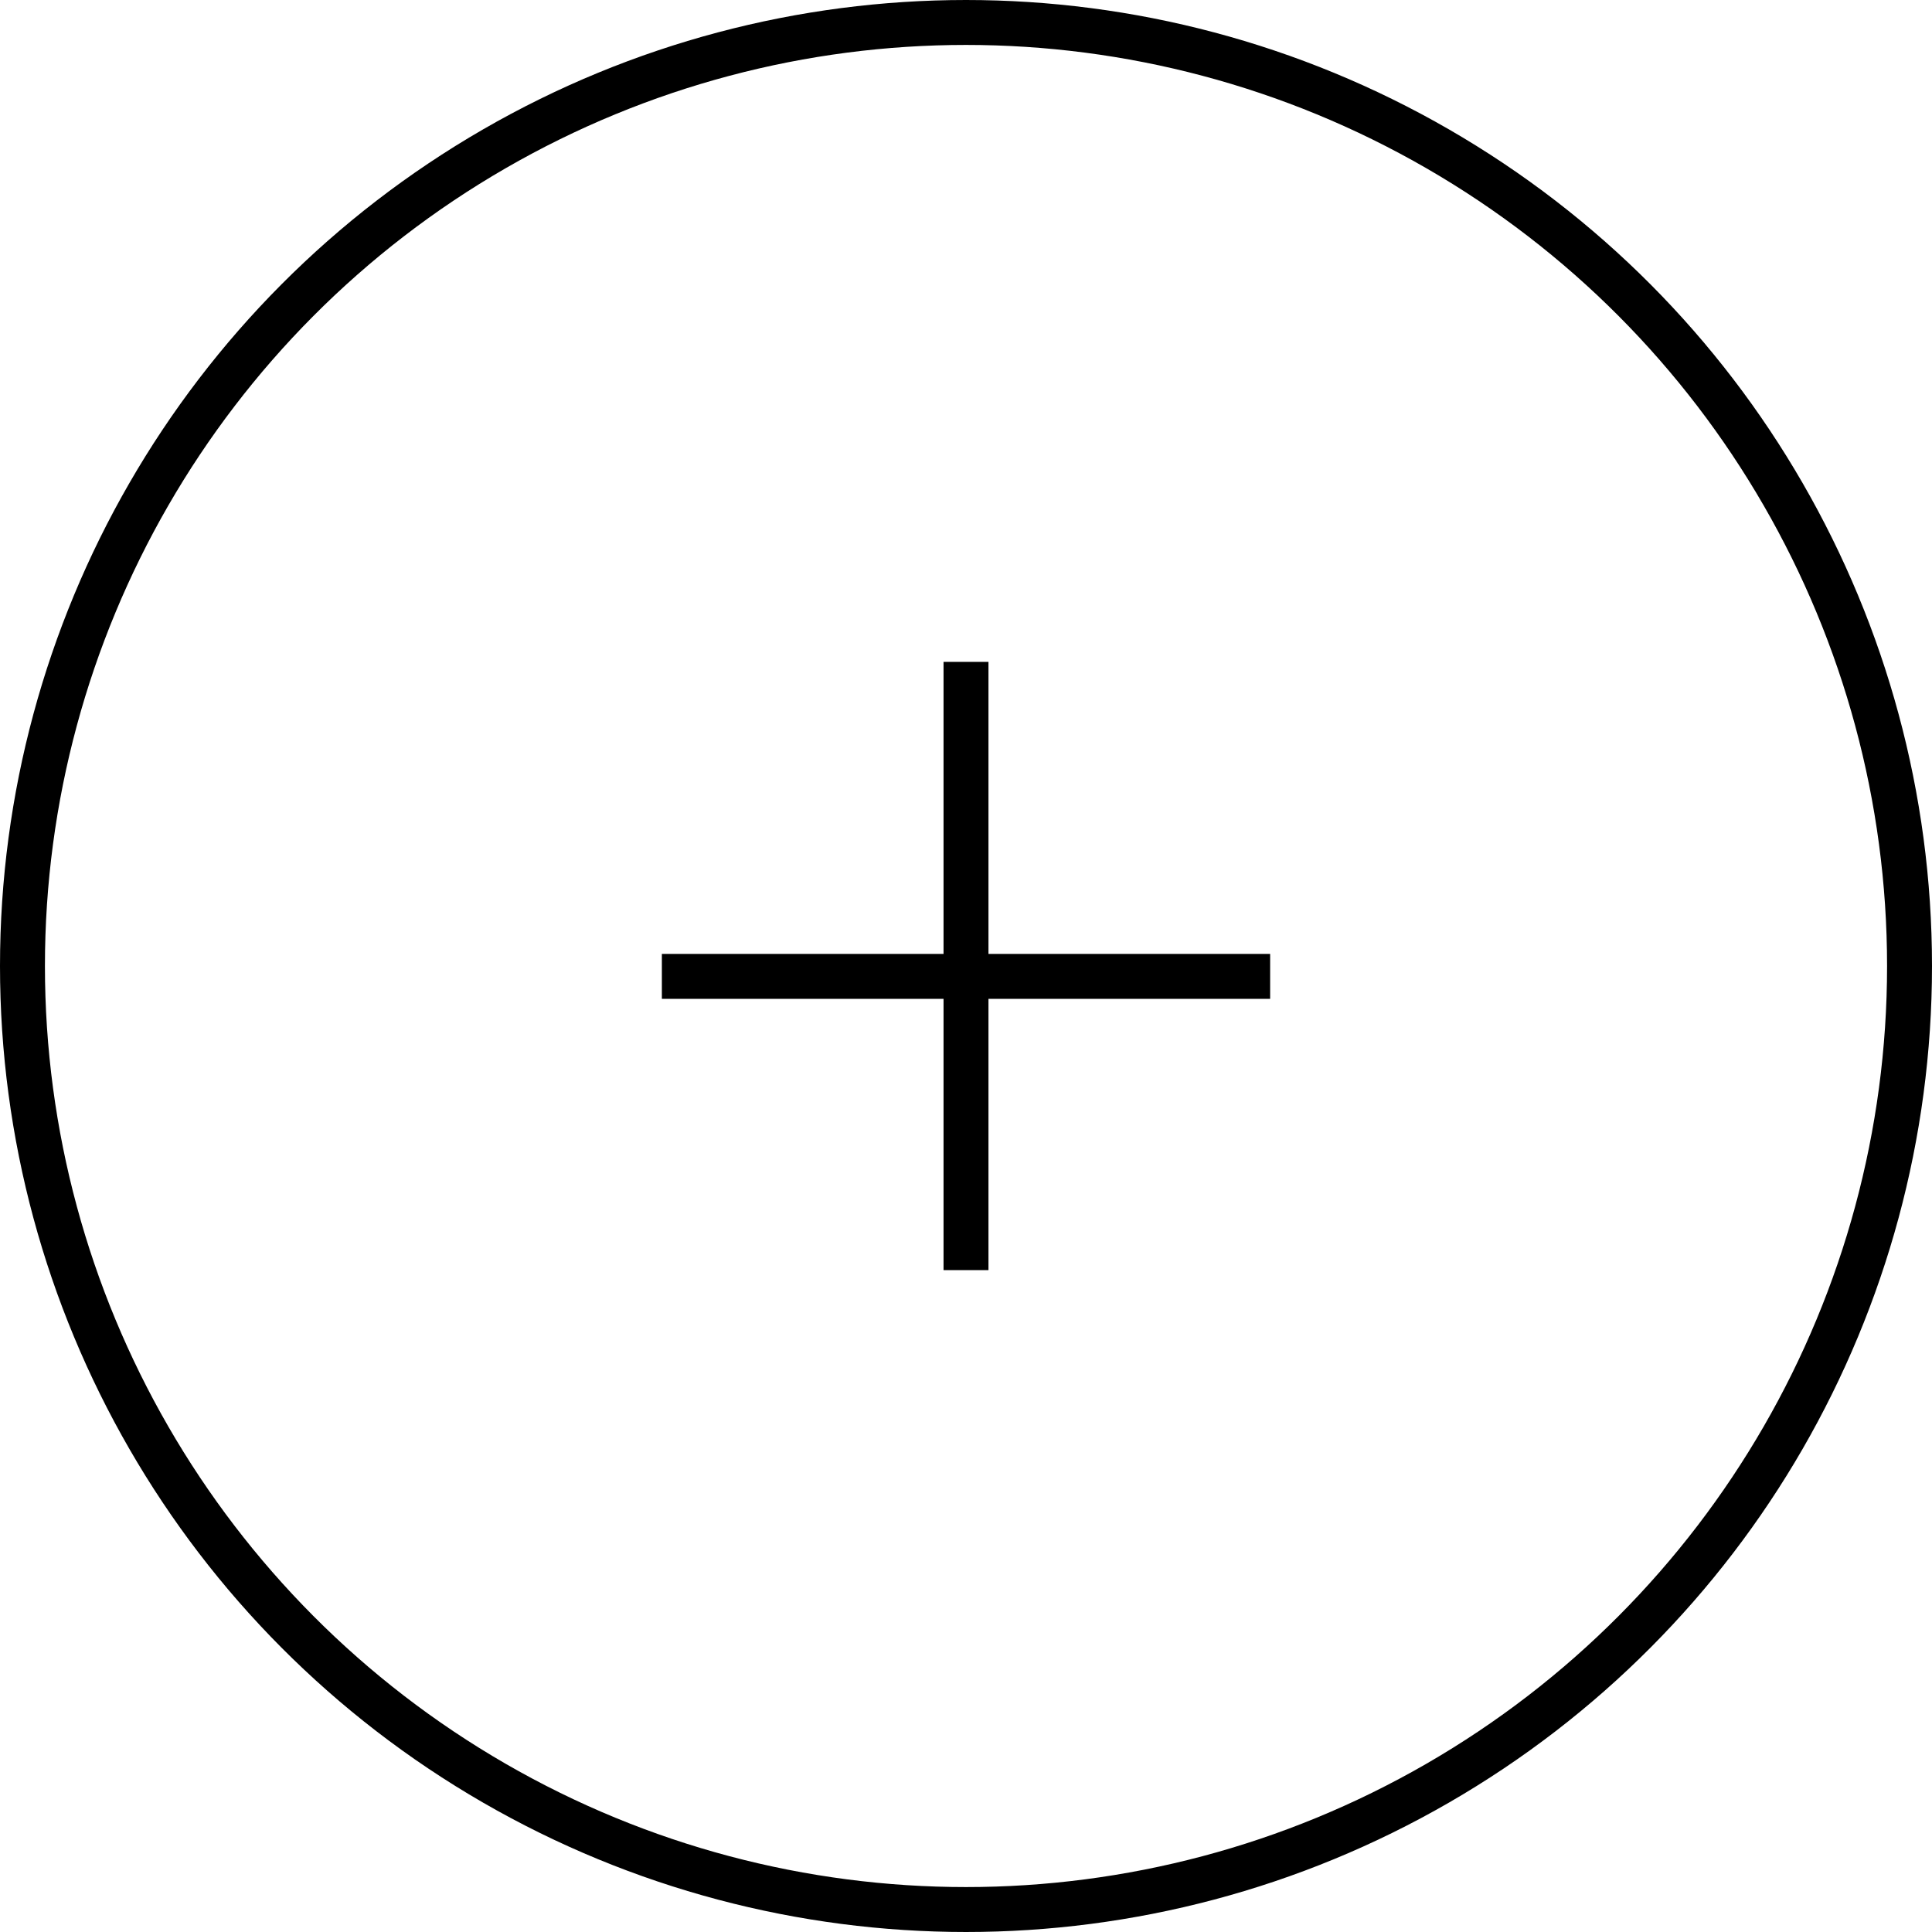 <svg xmlns="http://www.w3.org/2000/svg" width="100%" height="100%" viewBox="0 0 43 43">
  <g id="Gruppe_68" data-name="Gruppe 68" transform="translate(-1548 -4215)">
    <g id="Ellipse_6" data-name="Ellipse 6" transform="translate(1548 4215)" fill="none" stroke="#000" stroke-width="1">
      <circle cx="21.5" cy="21.5" r="21.5" stroke="none"/>
      <circle cx="21.5" cy="21.5" r="21" fill="none"/>
    </g>
    <g id="Gruppe_48" data-name="Gruppe 48" transform="translate(-2.769 6.231)">
      <path id="Pfad_65" data-name="Pfad 65" d="M8962,4236.5h13.538" transform="translate(-7396.5 -6)" fill="none" stroke="#000" stroke-width="1"/>
      <path id="Pfad_66" data-name="Pfad 66" d="M8962,4236.5h13.538" transform="translate(-2664.231 13199.038) rotate(-90)" fill="none" stroke="#000" stroke-width="1"/>
    </g>
  </g>
</svg>
